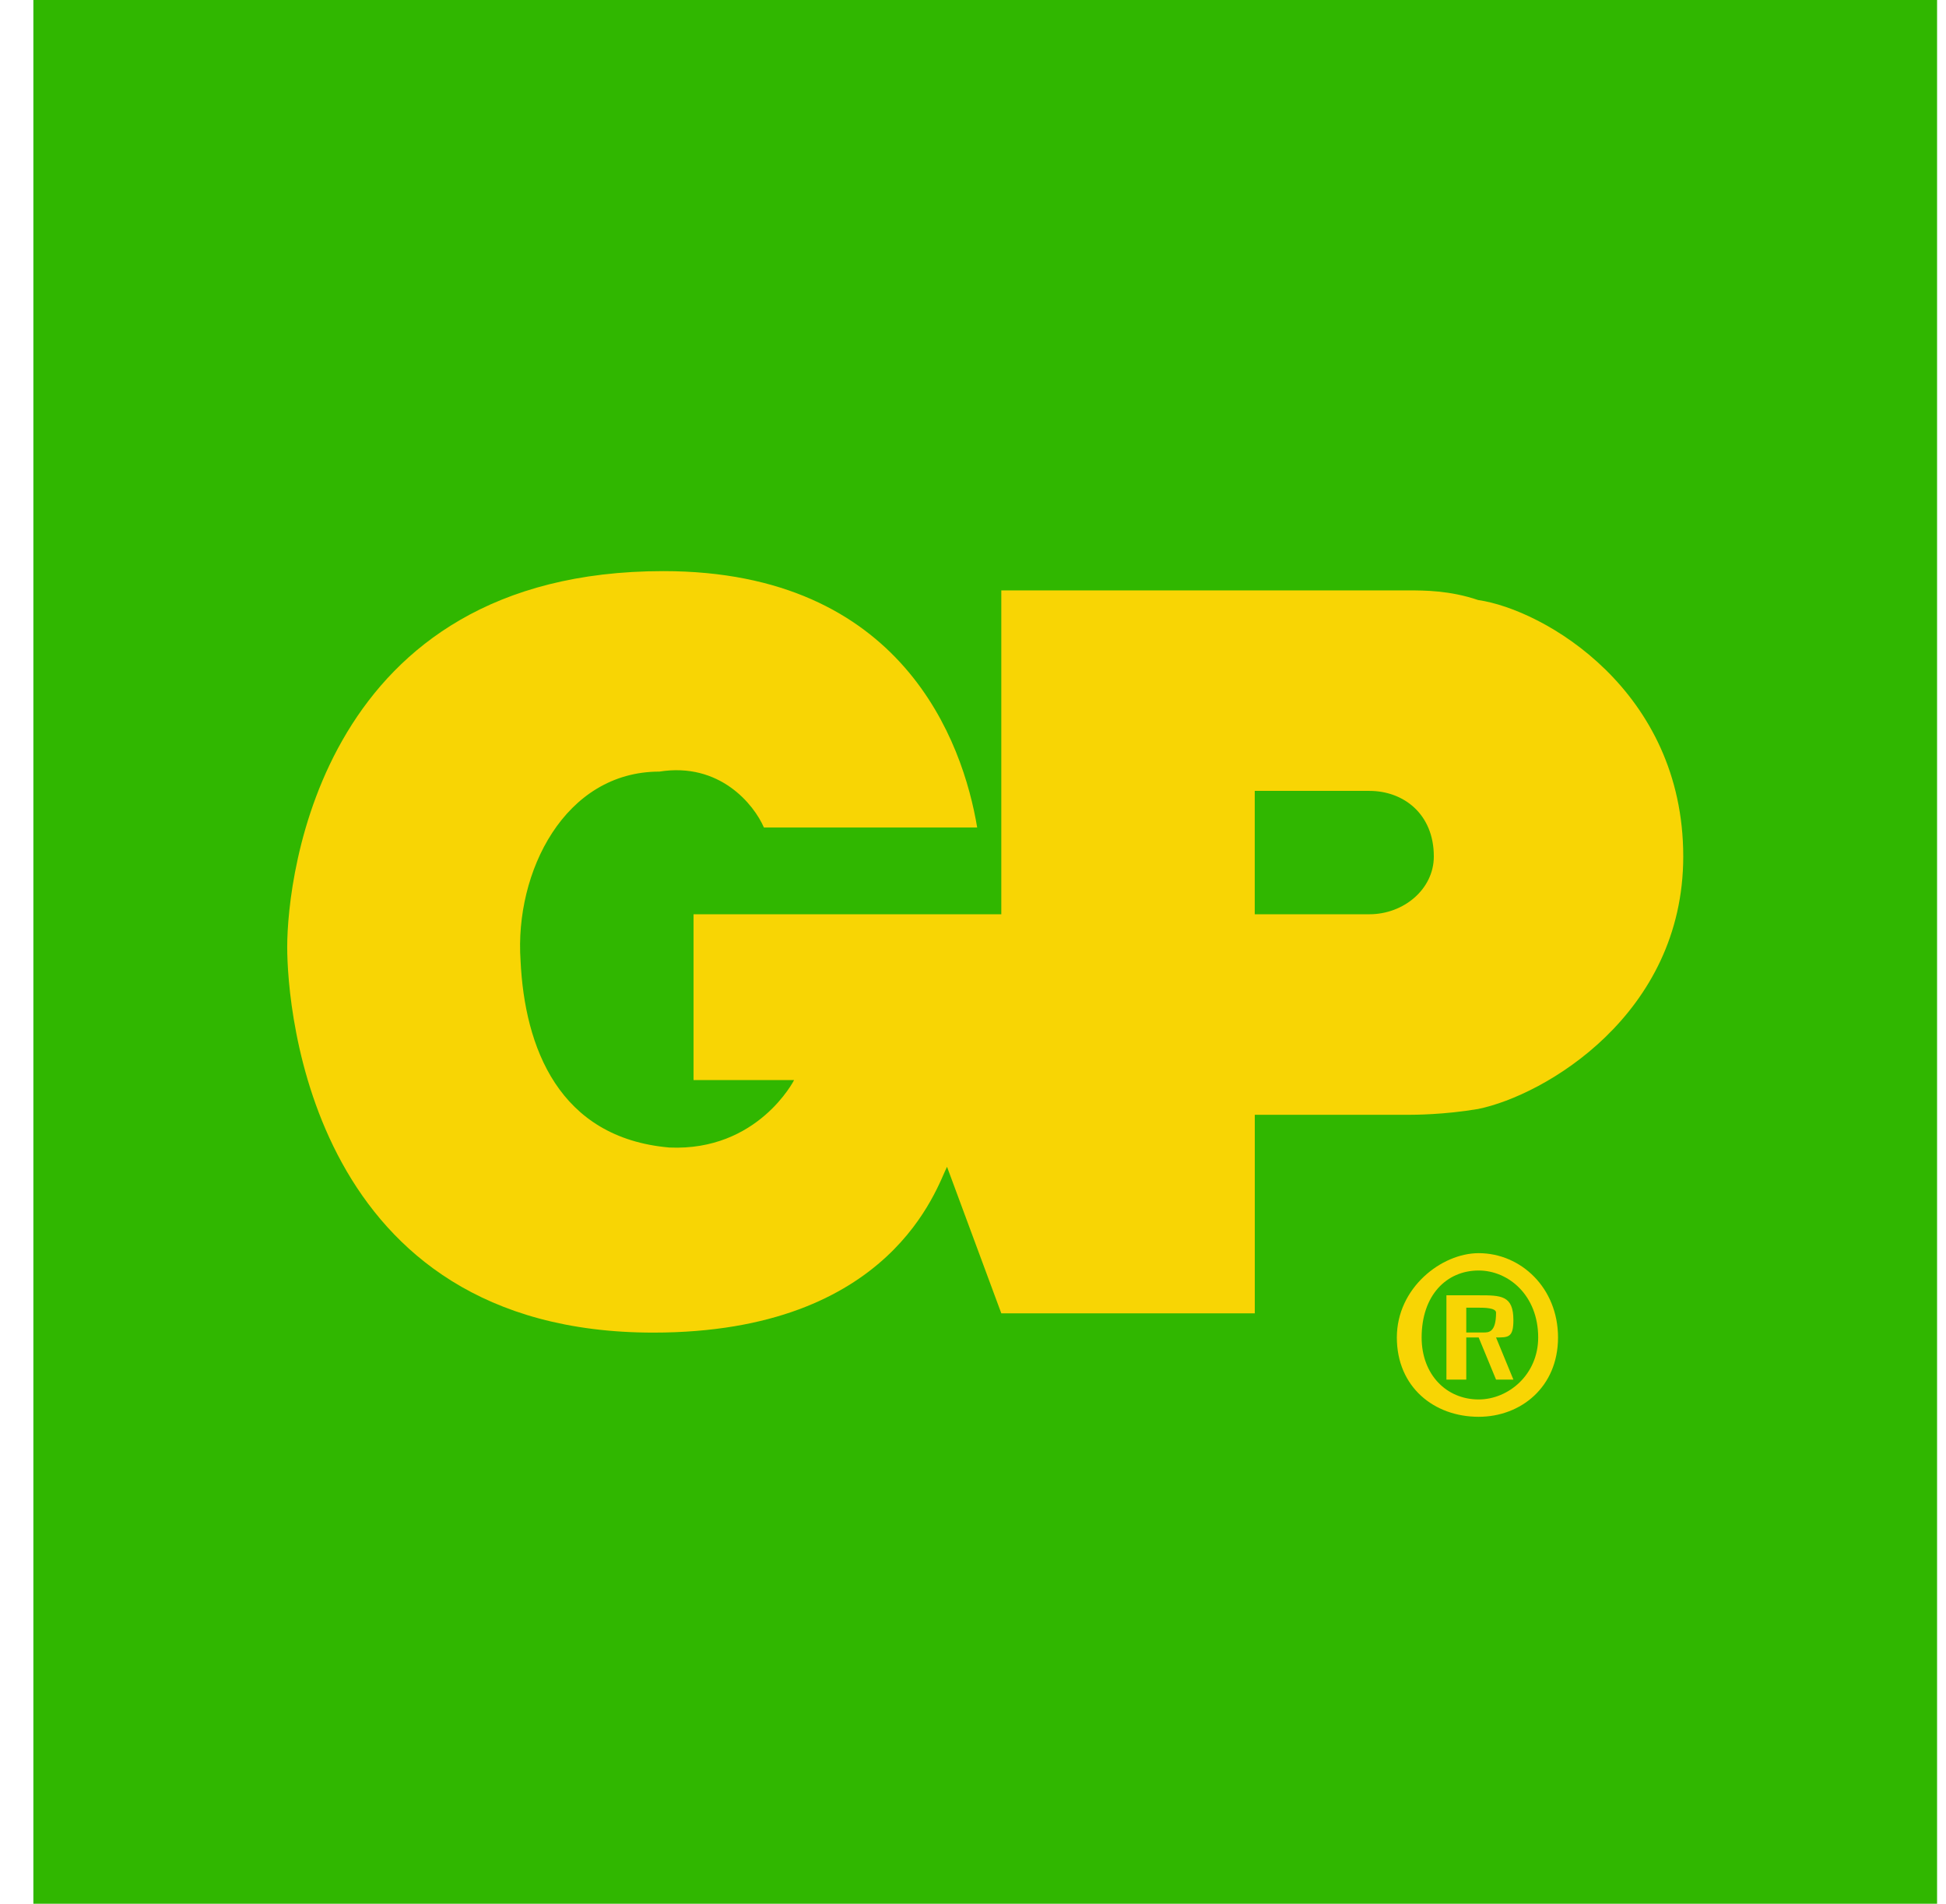 <svg width="46" height="45" viewBox="0 0 46 45" fill="none" xmlns="http://www.w3.org/2000/svg">
<g clip-path="url(#clip0_13623_20928)">
<path fill-rule="evenodd" clip-rule="evenodd" d="M0.789 0H45.789V45H0.789V0Z" fill="#30B700"/>
<path fill-rule="evenodd" clip-rule="evenodd" d="M34.66 31.615H34.953L35.364 32.611H35.774L35.364 31.615C35.657 31.615 35.774 31.615 35.774 31.204C35.774 30.618 35.481 30.618 34.953 30.618H34.191V32.611H34.66V31.615ZM34.66 31.497V30.911H34.953C35.071 30.911 35.364 30.911 35.364 31.028C35.364 31.497 35.188 31.497 35.071 31.497H34.66ZM36.829 31.615C36.829 30.442 35.95 29.622 34.953 29.622C34.074 29.622 33.019 30.442 33.019 31.615C33.019 32.787 33.898 33.49 34.953 33.49C35.95 33.49 36.829 32.787 36.829 31.615ZM36.36 31.615C36.36 32.494 35.656 33.08 34.953 33.08C34.191 33.08 33.605 32.493 33.605 31.615C33.605 30.618 34.192 30.032 34.953 30.032C35.657 30.032 36.36 30.618 36.36 31.615Z" fill="#F8D504"/>
<path fill-rule="evenodd" clip-rule="evenodd" d="M32.371 21.611C33.18 21.611 33.893 21.019 33.893 20.244C33.893 19.242 33.179 18.695 32.371 18.695H29.66V21.611H32.371ZM33.322 26.351H29.661V31.044H23.669L22.386 27.581C22.148 28.037 21.102 31.5 15.443 31.5C7.359 31.5 6.789 23.844 6.789 22.386C6.789 20.7 7.597 13.5 15.681 13.5C21.339 13.5 22.766 17.556 23.099 19.561H18.058C17.821 19.014 17.012 18.012 15.586 18.239C13.351 18.239 12.162 20.609 12.305 22.705C12.4 24.756 13.208 26.898 15.823 27.125C17.916 27.217 18.771 25.531 18.771 25.531H16.394V21.611H23.669V13.956H33.322C33.655 13.956 34.273 13.956 34.939 14.183C36.508 14.411 39.789 16.325 39.789 20.244C39.789 23.981 36.508 25.895 34.939 26.214C34.13 26.351 33.417 26.351 33.322 26.351Z" fill="#F8D504"/>
</g>
<defs>
<clipPath id="clip0_13623_20928">
<rect width="45" height="45" fill="white" transform="translate(0.789)"/>
</clipPath>
</defs>
</svg>
